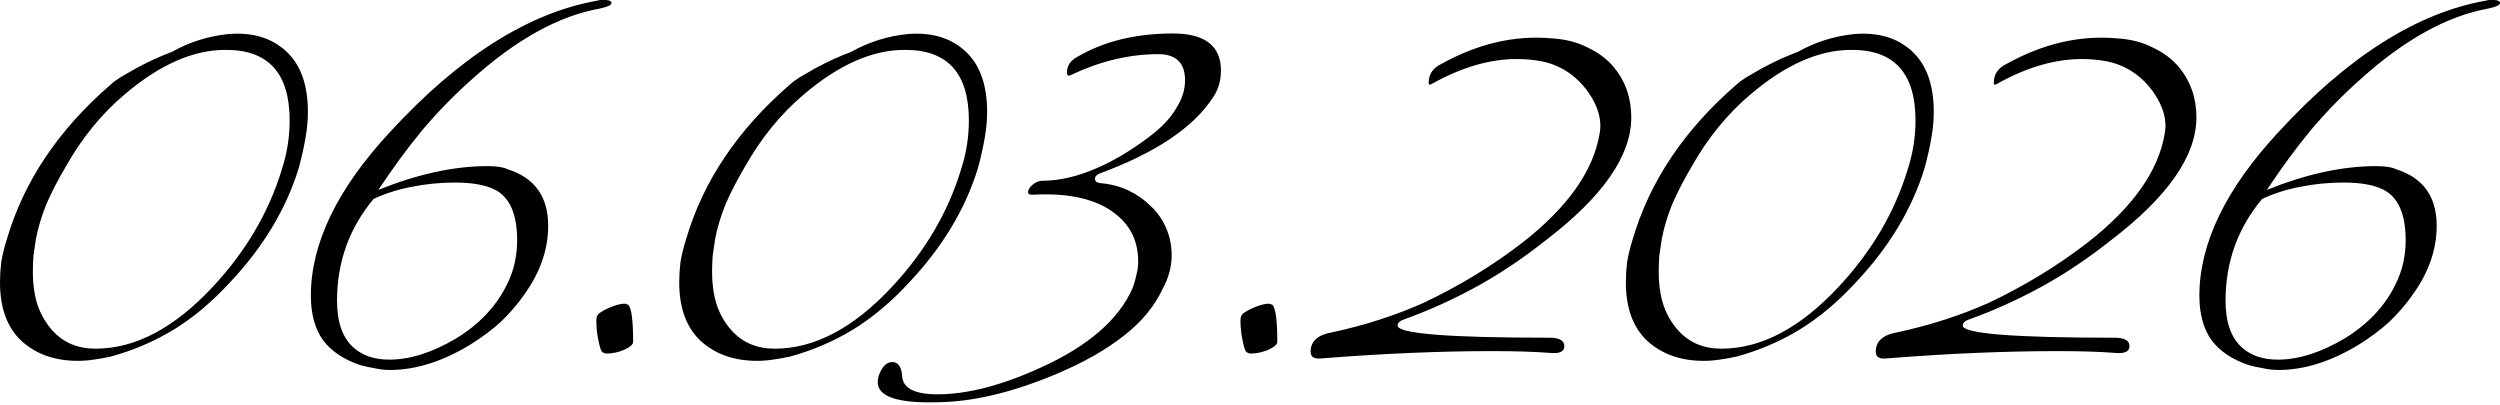 <?xml version="1.0" encoding="UTF-8"?> <svg xmlns="http://www.w3.org/2000/svg" width="1857" height="301" viewBox="0 0 1857 301" fill="none"><path d="M82.716 62.376C83.921 61.171 86.181 59.514 89.496 57.404C93.112 55.295 97.029 53.035 101.248 50.624C105.768 48.214 110.288 45.953 114.808 43.844C119.629 41.735 123.998 39.927 127.916 38.42C140.873 31.188 154.734 26.819 169.5 25.312C187.278 23.805 201.592 28.024 212.44 37.968C223.288 47.912 228.712 62.979 228.712 83.168C228.712 89.195 228.109 95.674 226.904 102.604C225.698 109.535 224.041 116.917 221.932 124.752C212.59 155.187 195.565 183.512 170.856 209.728C157.597 224.192 143.585 235.944 128.82 244.984C114.356 253.723 98.837 260.352 82.264 264.872C78.045 265.776 73.826 266.529 69.608 267.132C65.69 267.735 61.773 268.036 57.856 268.036C40.68 268.036 26.668 263.064 15.82 253.12C5.273 243.176 -0 228.712 -0 209.728C-0 204.907 0.301 199.935 0.904 194.812C1.808 189.388 3.164 183.813 4.972 178.088C17.628 134.696 43.542 96.126 82.716 62.376ZM167.24 37.064C143.434 37.064 118.574 48.063 92.66 70.06C75.484 84.524 60.869 102.453 48.816 123.848C43.09 133.491 38.269 142.832 34.352 151.872C30.736 160.912 28.174 169.5 26.668 177.636C26.065 181.855 25.462 185.923 24.86 189.84C24.558 193.757 24.408 197.675 24.408 201.592C24.408 211.235 25.613 219.672 28.024 226.904C30.434 233.835 34.05 240.012 38.872 245.436C47.008 254.476 57.705 258.996 70.964 258.996C100.494 258.996 129.573 243.628 158.2 212.892C182.608 186.676 199.633 157.748 209.276 126.108C213.193 114.055 215.152 101.851 215.152 89.496C215.152 54.24 199.181 36.763 167.24 37.064ZM389.112 219.22C384.29 226.151 378.565 232.78 371.936 239.108C365.306 245.135 357.622 250.86 348.884 256.284C328.393 268.639 308.656 274.816 289.672 274.816C285.754 274.816 281.837 274.364 277.92 273.46C274.304 272.857 270.838 272.104 267.524 271.2C255.169 266.981 245.978 260.804 239.952 252.668C233.925 244.231 230.912 233.232 230.912 219.672C230.912 180.8 250.498 140.271 289.672 98.084C341.2 42.036 392.577 9.492 443.804 0.452C444.708 0.151 445.612 0 446.516 0C447.721 0 448.625 0 449.228 0C452.542 0 454.2 0.753 454.2 2.26C454.2 3.767 451.337 5.123 445.612 6.328C415.177 11.752 383.537 29.23 350.692 58.76C337.433 70.512 325.078 83.168 313.628 96.728C302.478 110.288 291.63 125.053 281.084 141.024C310.313 129.272 337.282 123.396 361.992 123.396C368.922 123.396 373.894 124.149 376.908 125.656C397.097 131.984 407.192 145.996 407.192 167.692C407.192 185.471 401.165 202.647 389.112 219.22ZM366.964 140.572C360.033 137.257 350.39 135.6 338.036 135.6C326.886 135.6 316.189 136.655 305.944 138.764C296 140.572 286.508 143.585 277.468 147.804C259.388 169.5 250.348 194.661 250.348 223.288C250.348 239.56 254.566 251.312 263.004 258.544C269.633 264.269 278.372 267.132 289.22 267.132C304.588 267.132 321.161 261.859 338.94 251.312C356.116 240.765 368.621 227.507 376.456 211.536C379.168 206.112 381.126 200.688 382.332 195.264C383.537 189.539 384.14 183.964 384.14 178.54C384.14 158.652 378.414 145.996 366.964 140.572ZM470.295 254.024C470.295 255.832 468.035 257.791 463.515 259.9C458.995 261.708 454.776 262.612 450.859 262.612C449.051 262.612 447.695 262.009 446.791 260.804C445.887 259.297 444.832 255.079 443.627 248.148C442.723 240.313 442.723 235.793 443.627 234.588C443.928 233.684 444.832 232.78 446.339 231.876C448.147 230.671 450.106 229.616 452.215 228.712C454.324 227.808 456.434 227.055 458.543 226.452C460.652 225.849 462.46 225.548 463.967 225.548C464.57 225.548 465.474 225.849 466.679 226.452C469.09 228.863 470.295 238.053 470.295 254.024ZM587.243 62.376C588.448 61.171 590.708 59.514 594.023 57.404C597.639 55.295 601.556 53.035 605.775 50.624C610.295 48.214 614.815 45.953 619.335 43.844C624.156 41.735 628.526 39.927 632.443 38.42C645.4 31.188 659.262 26.819 674.027 25.312C691.806 23.805 706.119 28.024 716.967 37.968C727.815 47.912 733.239 62.979 733.239 83.168C733.239 89.195 732.636 95.674 731.431 102.604C730.226 109.535 728.568 116.917 726.459 124.752C717.118 155.187 700.092 183.512 675.383 209.728C662.124 224.192 648.112 235.944 633.347 244.984C618.883 253.723 603.364 260.352 586.791 264.872C582.572 265.776 578.354 266.529 574.135 267.132C570.218 267.735 566.3 268.036 562.383 268.036C545.207 268.036 531.195 263.064 520.347 253.12C509.8 243.176 504.527 228.712 504.527 209.728C504.527 204.907 504.828 199.935 505.431 194.812C506.335 189.388 507.691 183.813 509.499 178.088C522.155 134.696 548.07 96.126 587.243 62.376ZM671.767 37.064C647.962 37.064 623.102 48.063 597.187 70.06C580.011 84.524 565.396 102.453 553.343 123.848C547.618 133.491 542.796 142.832 538.879 151.872C535.263 160.912 532.702 169.5 531.195 177.636C530.592 181.855 529.99 185.923 529.387 189.84C529.086 193.757 528.935 197.675 528.935 201.592C528.935 211.235 530.14 219.672 532.551 226.904C534.962 233.835 538.578 240.012 543.399 245.436C551.535 254.476 562.232 258.996 575.491 258.996C605.022 258.996 634.1 243.628 662.727 212.892C687.135 186.676 704.16 157.748 713.803 126.108C717.72 114.055 719.679 101.851 719.679 89.496C719.679 54.24 703.708 36.763 671.767 37.064ZM863.528 214.7C857.501 227.657 847.859 239.259 834.6 249.504C821.643 259.749 805.22 269.091 785.332 277.528C752.487 291.389 722.956 298.471 696.74 298.772C666.908 299.676 651.992 294.704 651.992 283.856C651.992 280.541 653.047 277.227 655.156 273.912C657.265 270.597 659.827 268.94 662.84 268.94C667.059 268.94 669.469 272.255 670.072 278.884C670.373 288.225 679.112 292.896 696.288 292.896C718.587 292.896 744.2 286.267 773.128 273.008C808.384 257.037 831.135 237.3 841.38 213.796C842.585 210.481 843.489 207.317 844.092 204.304C844.996 200.989 845.448 197.675 845.448 194.36C845.448 179.293 839.723 167.391 828.272 158.652C814.411 147.804 793.92 143.133 766.8 144.64C764.691 144.64 763.636 144.037 763.636 142.832C763.636 141.024 764.691 139.216 766.8 137.408C769.211 135.299 771.772 134.244 774.484 134.244C791.961 134.244 811.397 128.067 832.792 115.712C842.736 109.685 851.173 103.809 858.104 98.084C865.035 92.359 870.308 86.332 873.924 80.004C878.143 73.375 880.252 66.595 880.252 59.664C880.252 46.707 873.623 40.228 860.364 40.228C838.969 40.228 817.424 45.351 795.728 55.596C793.619 56.801 792.564 56.199 792.564 53.788C792.564 48.967 794.975 45.2 799.796 42.488C819.684 30.736 843.489 24.86 871.212 24.86C895.017 24.86 906.92 34.051 906.92 52.432C906.92 59.965 904.961 66.595 901.044 72.32C886.58 94.619 858.556 113.452 816.972 128.82C814.561 129.724 813.356 131.08 813.356 132.888C813.356 134.696 814.712 135.751 817.424 136.052C824.957 136.655 831.888 138.463 838.216 141.476C844.544 144.489 850.119 148.407 854.94 153.228C859.761 157.748 863.528 163.172 866.24 169.5C868.952 175.828 870.308 182.457 870.308 189.388C870.308 198.127 868.048 206.564 863.528 214.7ZM948.779 254.024C948.779 255.832 946.519 257.791 941.999 259.9C937.479 261.708 933.261 262.612 929.343 262.612C927.535 262.612 926.179 262.009 925.275 260.804C924.371 259.297 923.317 255.079 922.111 248.148C921.207 240.313 921.207 235.793 922.111 234.588C922.413 233.684 923.317 232.78 924.823 231.876C926.631 230.671 928.59 229.616 930.699 228.712C932.809 227.808 934.918 227.055 937.027 226.452C939.137 225.849 940.945 225.548 942.451 225.548C943.054 225.548 943.958 225.849 945.163 226.452C947.574 228.863 948.779 238.053 948.779 254.024ZM1151.61 262.16C1139.86 261.256 1125.54 260.804 1108.67 260.804C1069.49 260.804 1027.16 262.612 981.655 266.228C976.231 266.831 973.519 265.173 973.519 261.256C973.519 253.421 978.943 248.6 989.791 246.792C1013.6 241.669 1036.05 234.437 1057.14 225.096C1083.96 212.44 1108.67 197.373 1131.27 179.896C1164.72 153.68 1183.7 126.711 1188.22 98.988C1190.03 89.346 1187.16 79.1 1179.63 68.252C1170.89 56.199 1159.59 48.666 1145.73 45.652C1142.72 45.05 1139.55 44.597 1136.24 44.296C1133.23 43.995 1130.06 43.844 1126.75 43.844C1106.56 43.844 1085.46 50.022 1063.47 62.376C1061.96 63.28 1061.21 62.979 1061.21 61.472C1061.21 55.144 1064.37 50.474 1070.7 47.46C1097.82 32.394 1125.09 26.066 1152.51 28.476C1162.76 29.079 1171.65 31.339 1179.18 35.256C1187.01 38.872 1193.49 43.694 1198.62 49.72C1207.35 60.267 1211.72 72.772 1211.72 87.236C1211.72 115.863 1190.33 146.448 1147.54 178.992C1130.36 192.552 1113.19 204.003 1096.01 213.344C1078.84 222.685 1061.51 230.52 1044.03 236.848C1040.11 238.053 1038.16 239.711 1038.16 241.82C1038.16 247.847 1075.82 250.86 1151.16 250.86C1158.39 250.86 1162 252.969 1162 257.188C1162 261.105 1158.54 262.763 1151.61 262.16ZM1290.4 62.376C1291.61 61.171 1293.87 59.514 1297.18 57.404C1300.8 55.295 1304.72 53.035 1308.94 50.624C1313.46 48.214 1317.98 45.953 1322.5 43.844C1327.32 41.735 1331.69 39.927 1335.6 38.42C1348.56 31.188 1362.42 26.819 1377.19 25.312C1394.97 23.805 1409.28 28.024 1420.13 37.968C1430.98 47.912 1436.4 62.979 1436.4 83.168C1436.4 89.195 1435.8 95.674 1434.59 102.604C1433.39 109.535 1431.73 116.917 1429.62 124.752C1420.28 155.187 1403.25 183.512 1378.54 209.728C1365.28 224.192 1351.27 235.944 1336.51 244.984C1322.04 253.723 1306.52 260.352 1289.95 264.872C1285.73 265.776 1281.51 266.529 1277.3 267.132C1273.38 267.735 1269.46 268.036 1265.54 268.036C1248.37 268.036 1234.36 263.064 1223.51 253.12C1212.96 243.176 1207.69 228.712 1207.69 209.728C1207.69 204.907 1207.99 199.935 1208.59 194.812C1209.5 189.388 1210.85 183.813 1212.66 178.088C1225.32 134.696 1251.23 96.126 1290.4 62.376ZM1374.93 37.064C1351.12 37.064 1326.26 48.063 1300.35 70.06C1283.17 84.524 1268.56 102.453 1256.5 123.848C1250.78 133.491 1245.96 142.832 1242.04 151.872C1238.42 160.912 1235.86 169.5 1234.36 177.636C1233.75 181.855 1233.15 185.923 1232.55 189.84C1232.25 193.757 1232.1 197.675 1232.1 201.592C1232.1 211.235 1233.3 219.672 1235.71 226.904C1238.12 233.835 1241.74 240.012 1246.56 245.436C1254.7 254.476 1265.39 258.996 1278.65 258.996C1308.18 258.996 1337.26 243.628 1365.89 212.892C1390.3 186.676 1407.32 157.748 1416.96 126.108C1420.88 114.055 1422.84 101.851 1422.84 89.496C1422.84 54.24 1406.87 36.763 1374.93 37.064ZM1571.38 262.16C1559.63 261.256 1545.32 260.804 1528.44 260.804C1489.27 260.804 1446.93 262.612 1401.43 266.228C1396.01 266.831 1393.3 265.173 1393.3 261.256C1393.3 253.421 1398.72 248.6 1409.57 246.792C1433.37 241.669 1455.82 234.437 1476.92 225.096C1503.74 212.44 1528.44 197.373 1551.04 179.896C1584.49 153.68 1603.48 126.711 1608 98.988C1609.8 89.346 1606.94 79.1 1599.41 68.252C1590.67 56.199 1579.37 48.666 1565.51 45.652C1562.5 45.05 1559.33 44.597 1556.02 44.296C1553 43.995 1549.84 43.844 1546.52 43.844C1526.34 43.844 1505.24 50.022 1483.24 62.376C1481.74 63.28 1480.98 62.979 1480.98 61.472C1480.98 55.144 1484.15 50.474 1490.48 47.46C1517.6 32.394 1544.87 26.066 1572.29 28.476C1582.53 29.079 1591.42 31.339 1598.96 35.256C1606.79 38.872 1613.27 43.694 1618.39 49.72C1627.13 60.267 1631.5 72.772 1631.5 87.236C1631.5 115.863 1610.11 146.448 1567.32 178.992C1550.14 192.552 1532.96 204.003 1515.79 213.344C1498.61 222.685 1481.29 230.52 1463.81 236.848C1459.89 238.053 1457.93 239.711 1457.93 241.82C1457.93 247.847 1495.6 250.86 1570.93 250.86C1578.16 250.86 1581.78 252.969 1581.78 257.188C1581.78 261.105 1578.32 262.763 1571.38 262.16ZM1791.9 219.22C1787.08 226.151 1781.35 232.78 1774.72 239.108C1768.1 245.135 1760.41 250.86 1751.67 256.284C1731.18 268.639 1711.44 274.816 1692.46 274.816C1688.54 274.816 1684.63 274.364 1680.71 273.46C1677.09 272.857 1673.63 272.104 1670.31 271.2C1657.96 266.981 1648.77 260.804 1642.74 252.668C1636.71 244.231 1633.7 233.232 1633.7 219.672C1633.7 180.8 1653.29 140.271 1692.46 98.084C1743.99 42.036 1795.37 9.492 1846.59 0.452C1847.5 0.151 1848.4 0 1849.3 0C1850.51 0 1851.41 0 1852.02 0C1855.33 0 1856.99 0.753 1856.99 2.26C1856.99 3.767 1854.13 5.123 1848.4 6.328C1817.97 11.752 1786.33 29.23 1753.48 58.76C1740.22 70.512 1727.87 83.168 1716.42 96.728C1705.27 110.288 1694.42 125.053 1683.87 141.024C1713.1 129.272 1740.07 123.396 1764.78 123.396C1771.71 123.396 1776.68 124.149 1779.7 125.656C1799.89 131.984 1809.98 145.996 1809.98 167.692C1809.98 185.471 1803.95 202.647 1791.9 219.22ZM1769.75 140.572C1762.82 137.257 1753.18 135.6 1740.82 135.6C1729.68 135.6 1718.98 136.655 1708.73 138.764C1698.79 140.572 1689.3 143.585 1680.26 147.804C1662.18 169.5 1653.14 194.661 1653.14 223.288C1653.14 239.56 1657.36 251.312 1665.79 258.544C1672.42 264.269 1681.16 267.132 1692.01 267.132C1707.38 267.132 1723.95 261.859 1741.73 251.312C1758.9 240.765 1771.41 227.507 1779.24 211.536C1781.96 206.112 1783.92 200.688 1785.12 195.264C1786.33 189.539 1786.93 183.964 1786.93 178.54C1786.93 158.652 1781.2 145.996 1769.75 140.572Z" fill="black"></path></svg> 